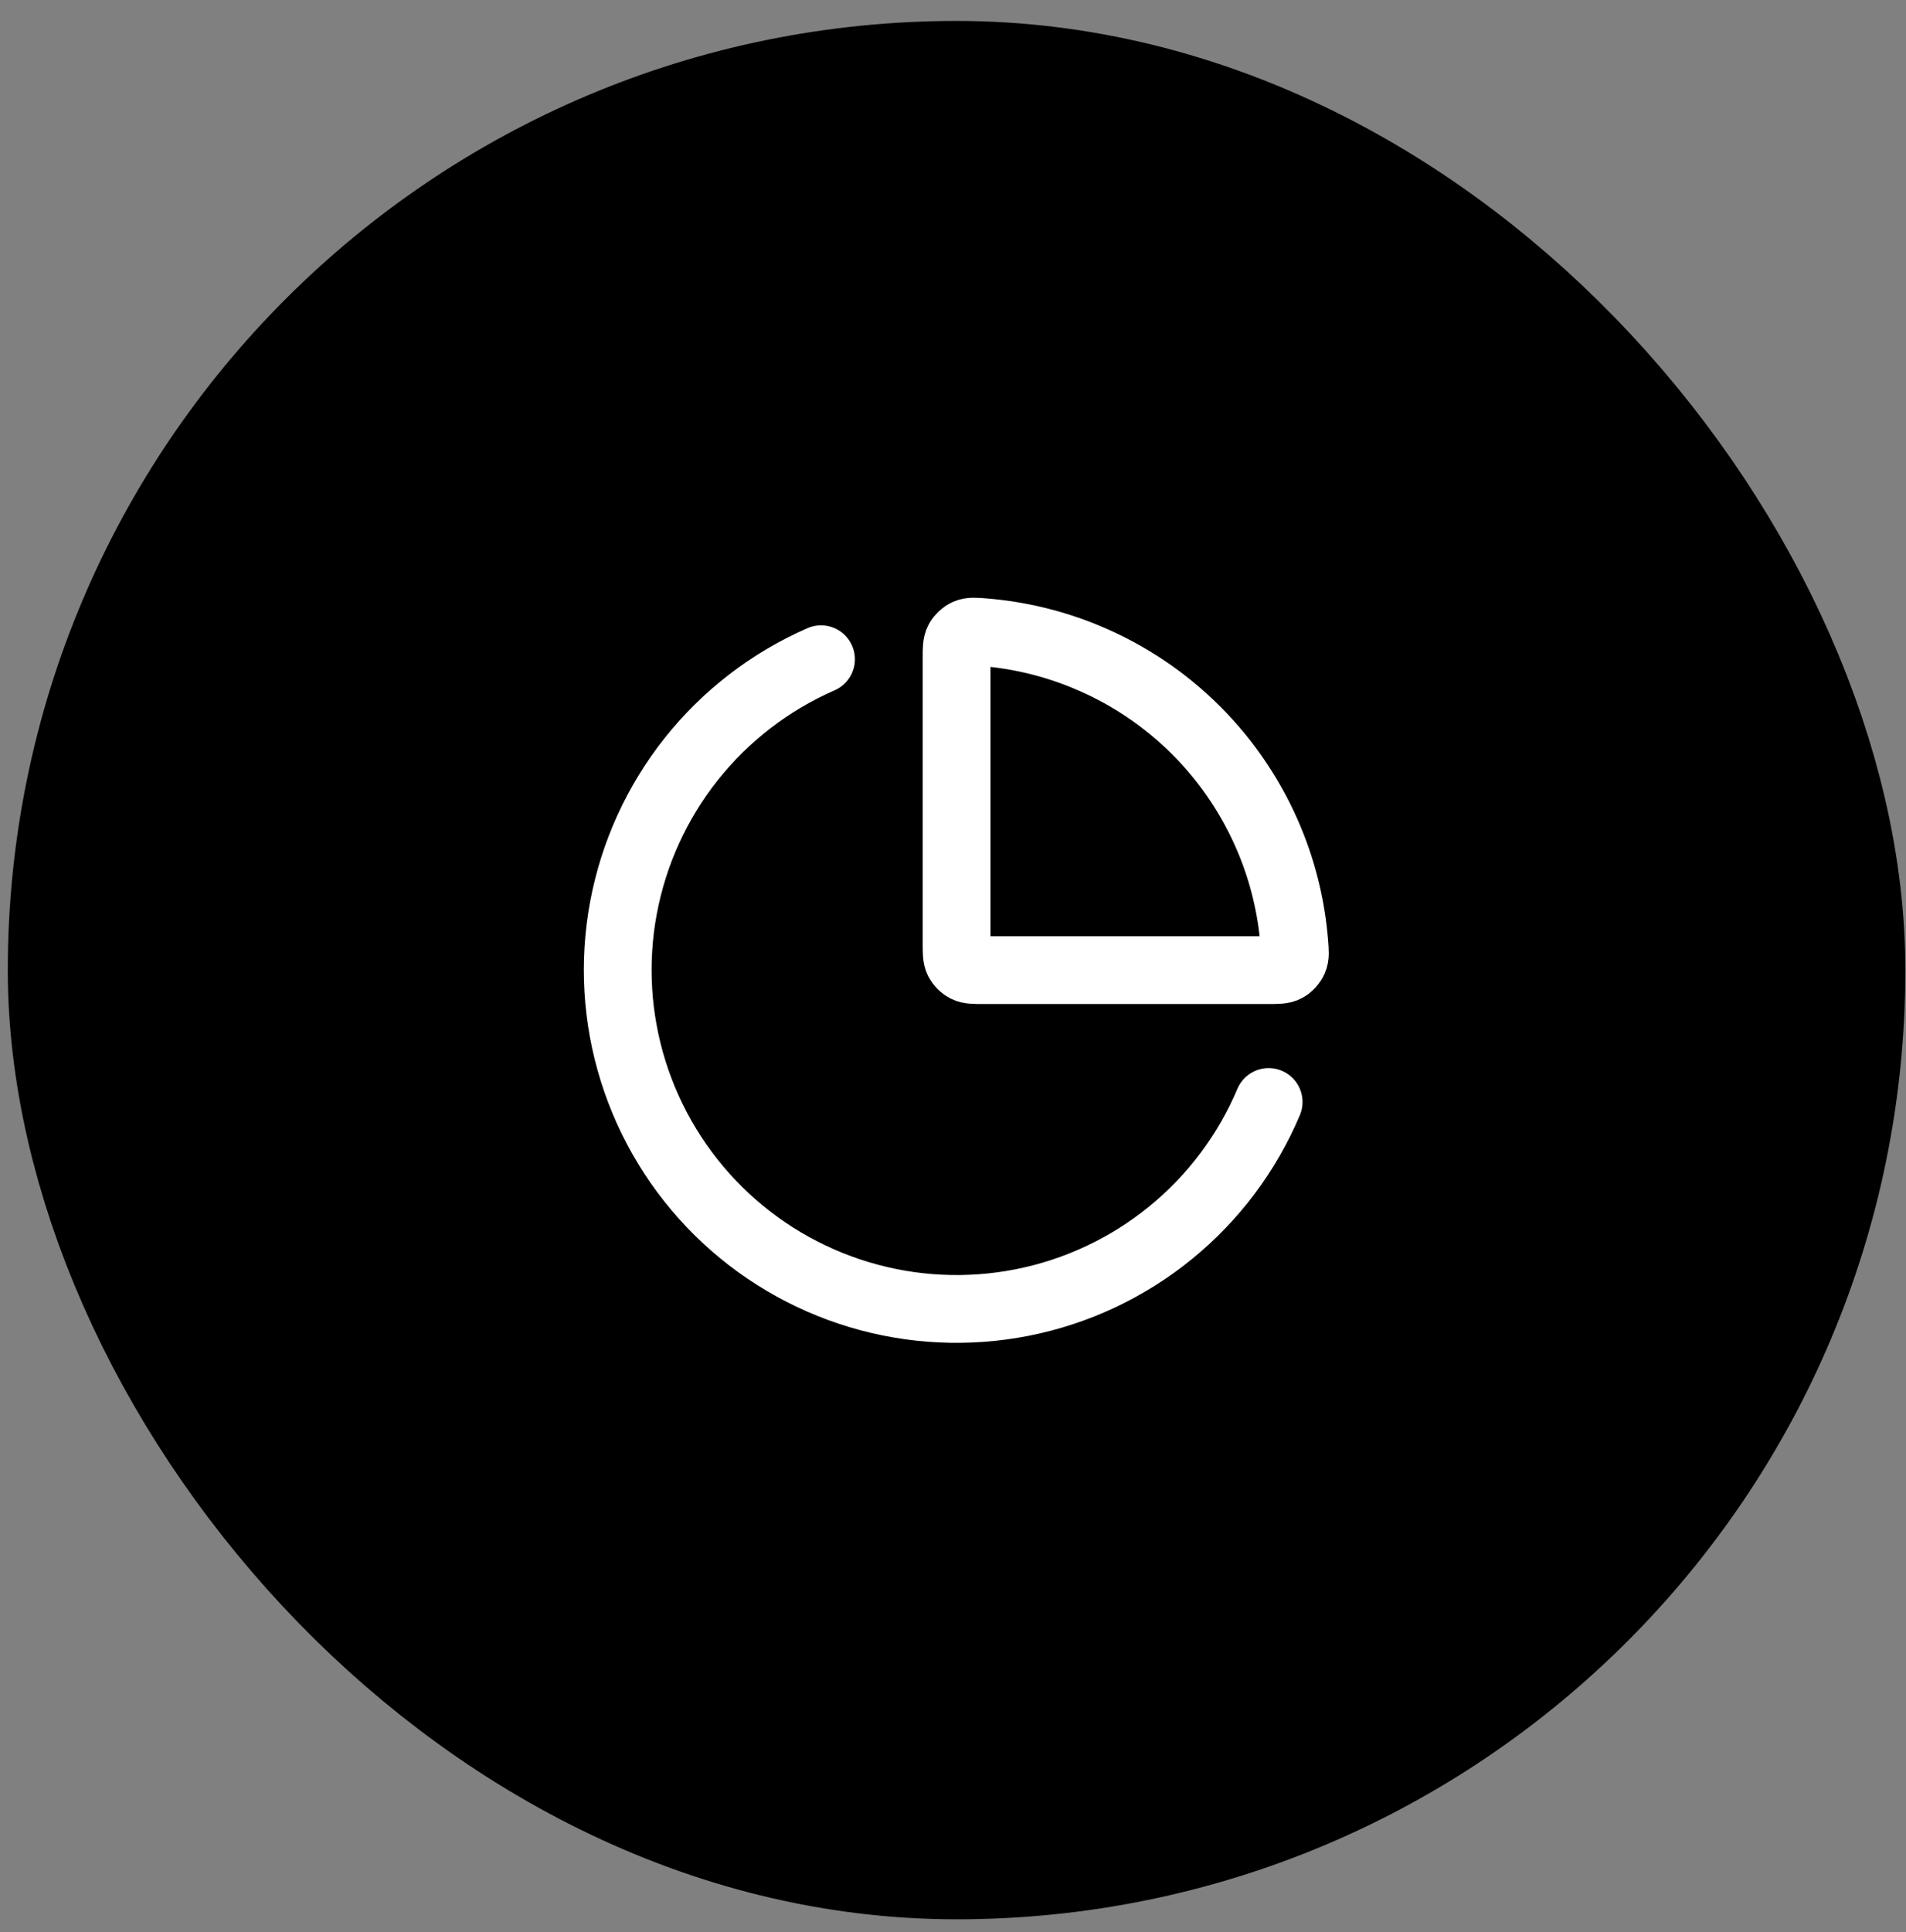 <svg xmlns="http://www.w3.org/2000/svg" width="75" height="76" viewBox="0 0 75 76" fill="none"><rect x="0" y="0" width="75" height="76" fill="#808080" stroke="none"/><rect x="5.64" y="6.157" width="64" height="64" rx="32" fill="#FC6D20" style="fill:#FC6D20;fill:color(display-p3 0.988 0.427 0.126);fill-opacity:1;"></rect><path d="M49.92 43.344C49.072 45.35 47.746 47.117 46.056 48.492C44.367 49.867 42.367 50.807 40.23 51.23C38.094 51.653 35.886 51.547 33.801 50.919C31.715 50.292 29.815 49.164 28.266 47.633C26.717 46.101 25.567 44.214 24.916 42.136C24.265 40.057 24.133 37.851 24.532 35.71C24.931 33.569 25.848 31.558 27.203 29.853C28.559 28.148 30.311 26.801 32.307 25.93M49.959 33.054C50.493 34.343 50.82 35.706 50.931 37.092C50.959 37.434 50.972 37.605 50.904 37.759C50.848 37.888 50.735 38.01 50.611 38.077C50.463 38.157 50.278 38.157 49.907 38.157H38.707C38.334 38.157 38.147 38.157 38.005 38.084C37.879 38.02 37.777 37.918 37.713 37.793C37.641 37.65 37.641 37.464 37.641 37.09V25.89C37.641 25.52 37.641 25.335 37.721 25.186C37.788 25.062 37.909 24.95 38.038 24.893C38.193 24.825 38.364 24.839 38.706 24.866C40.092 24.977 41.454 25.305 42.743 25.839C44.361 26.509 45.831 27.491 47.069 28.729C48.307 29.967 49.289 31.437 49.959 33.054Z" stroke="white" style="stroke:white;stroke:white;stroke-opacity:1;" stroke-width="2.667" stroke-linecap="round" stroke-linejoin="round"></path><rect x="5.64" y="6.157" width="64" height="64" rx="32" stroke="#FC6D20" stroke-opacity="0.7" style="stroke:#FC6D20;stroke:color(display-p3 0.988 0.427 0.126);stroke-opacity:0.7;" stroke-width="10.667"></rect></svg>